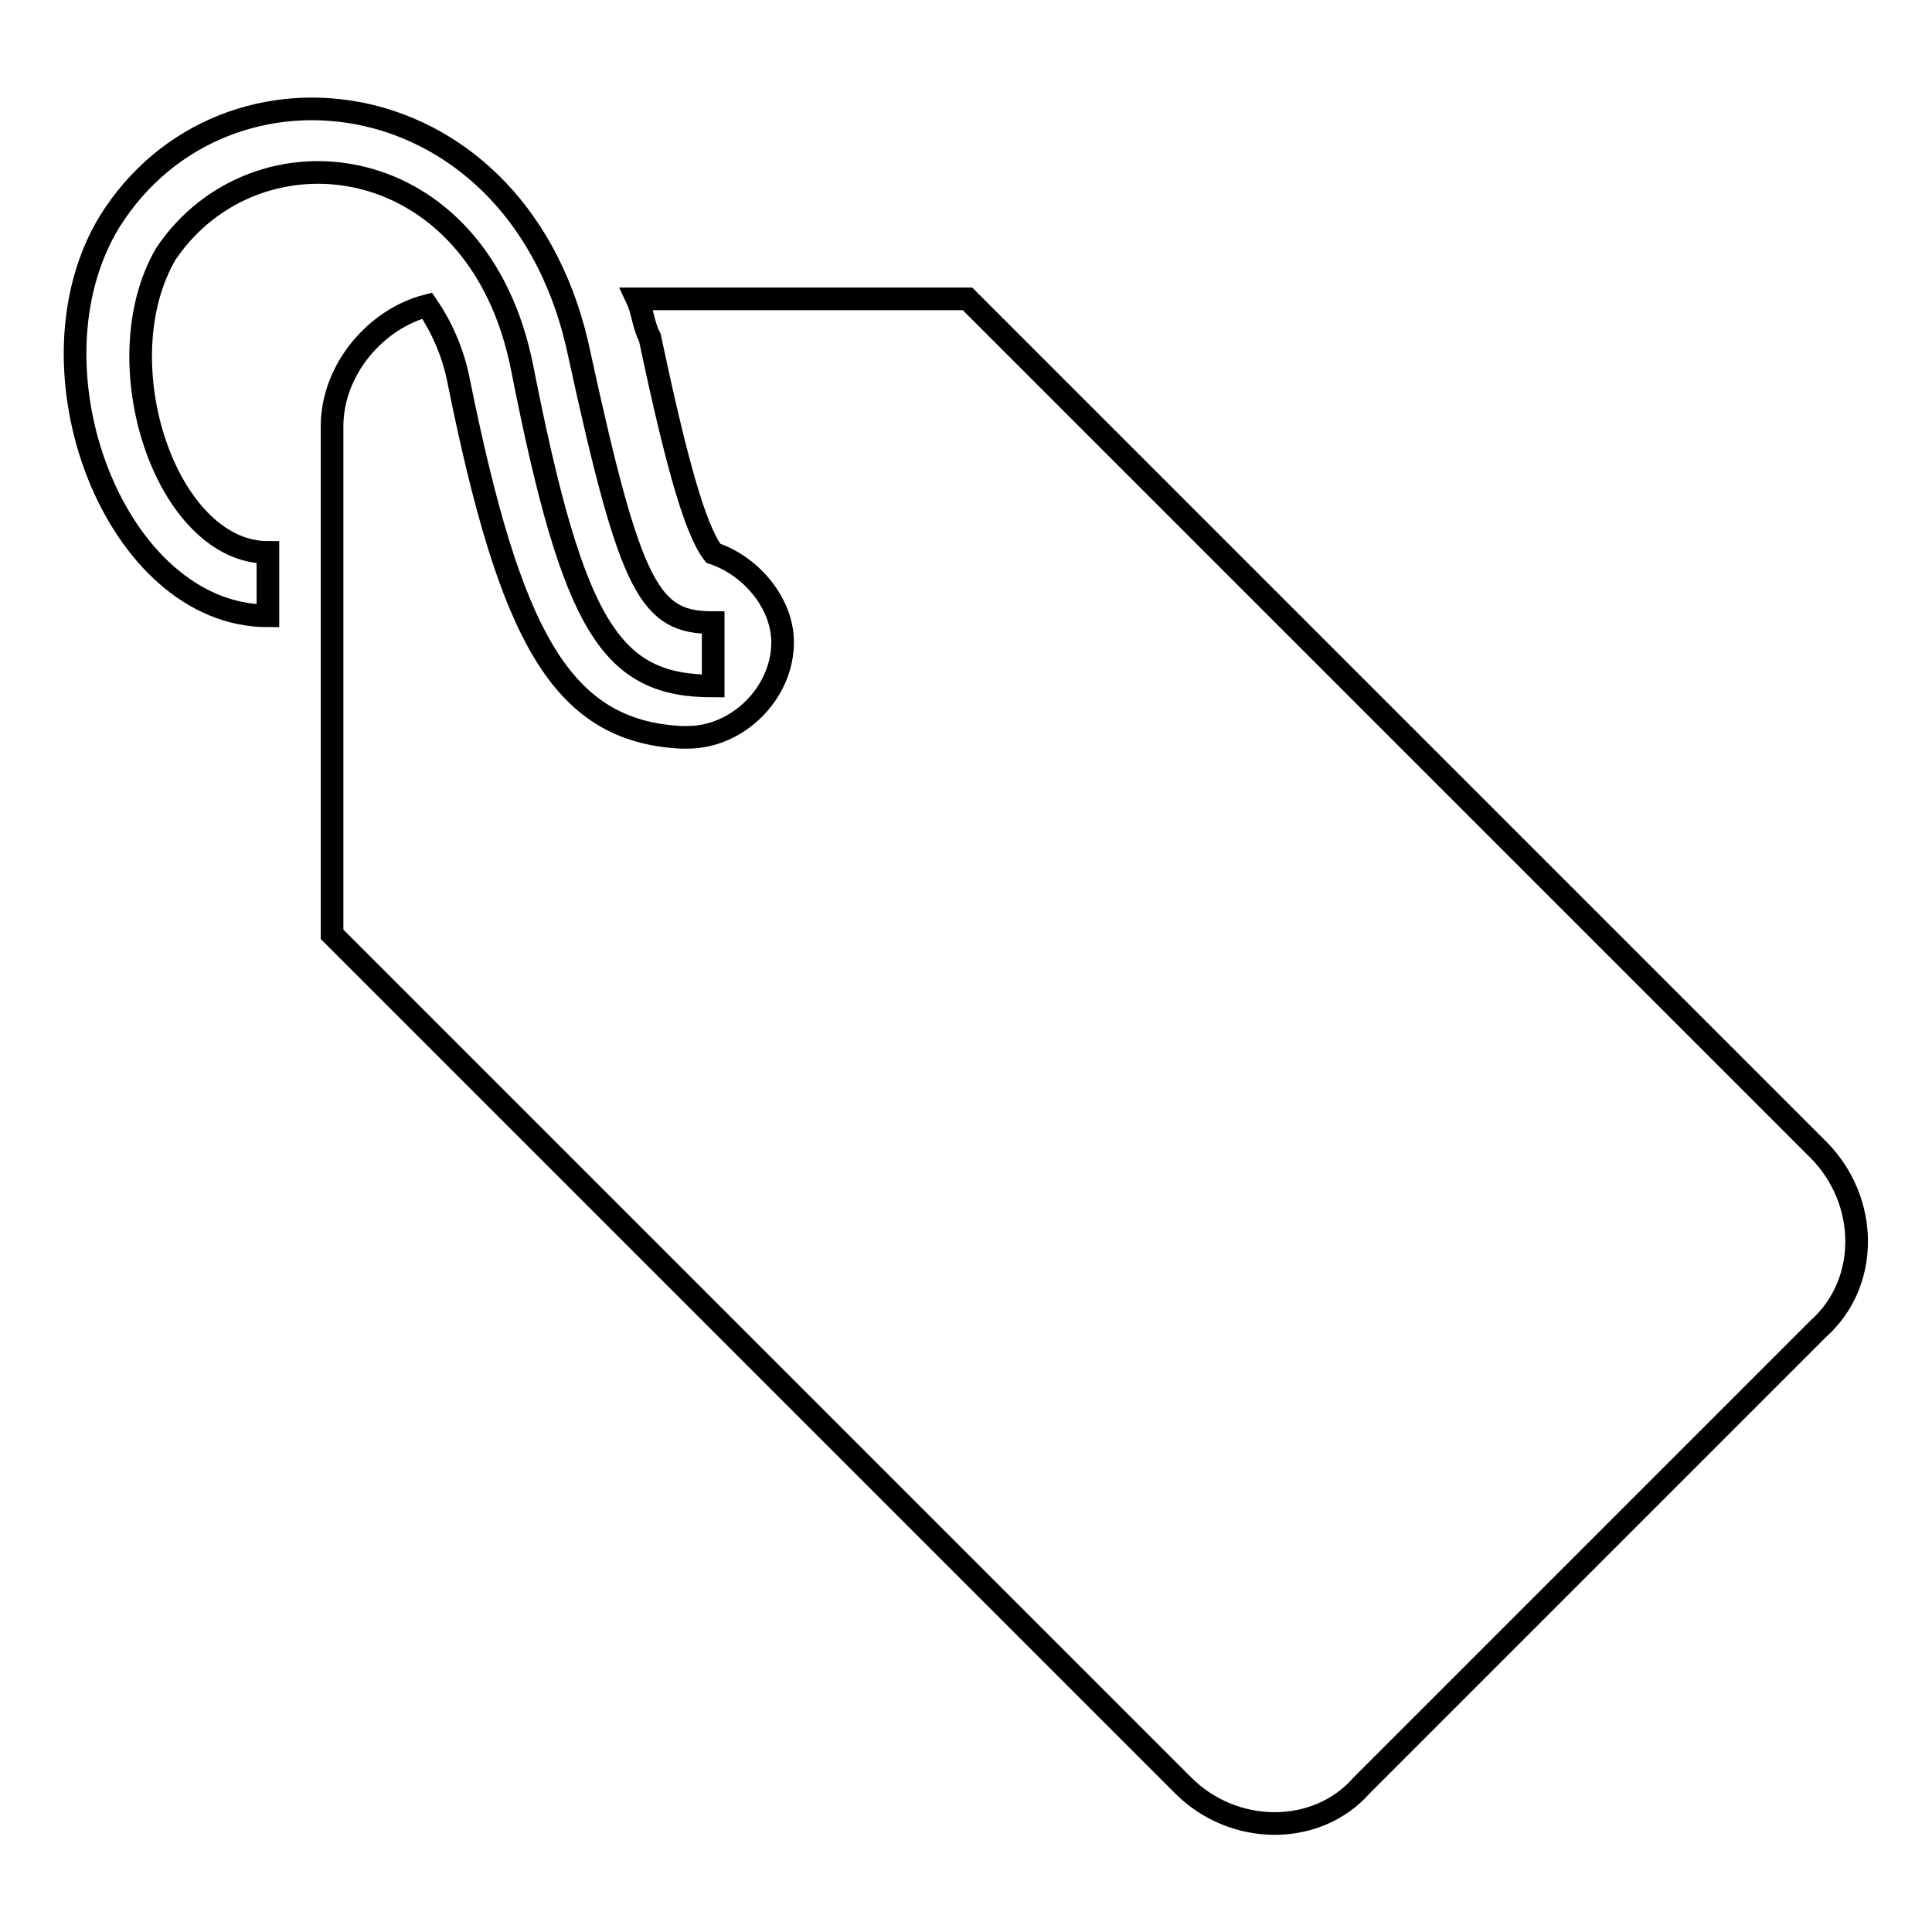 <?xml version="1.0" encoding="utf-8"?>
<!-- Svg Vector Icons : http://www.onlinewebfonts.com/icon -->
<!DOCTYPE svg PUBLIC "-//W3C//DTD SVG 1.1//EN" "http://www.w3.org/Graphics/SVG/1.1/DTD/svg11.dtd">
<svg version="1.1" xmlns="http://www.w3.org/2000/svg" xmlns:xlink="http://www.w3.org/1999/xlink" x="0px" y="0px" viewBox="0 0 256 256" enable-background="new 0 0 256 256" xml:space="preserve">
<g><g><g><g><path stroke-width="3" fill-opacity="0" stroke="#000000"  d="M240.9,152.3L128.2,39.6H84.4c0.8,1.7,0.8,3.4,1.7,5.1c3.4,16,5.9,25.3,8.4,28.6l0,0c5.1,1.7,9.2,6.7,9.2,11.8c0,6.7-5.9,12.6-12.6,12.6c0,0,0,0-0.8,0l0,0c-16-0.8-22.7-13.5-29.5-47.1c-0.8-4.2-2.5-7.6-4.2-10.1c-6.7,1.7-12.6,8.4-12.6,16v67.3l112.8,112.8c6.7,6.7,17.7,6.7,23.6,0l60.6-60.6C247.7,170,247.7,159.1,240.9,152.3z"/><path stroke-width="3" fill-opacity="0" stroke="#000000"  d="M69.2,48.8C76,83.3,81,90.9,94.5,90.9v-8.4c-8.4,0-10.9-4.2-17.7-35.4C69.2,10.1,29.7,5,14.5,29.4c-11.8,19.4,0.8,52.2,21,52.2v-8.4c-13.5,0-21.9-25.3-13.5-39.6C33.9,16,63.4,19.3,69.2,48.8z"/></g></g><g></g><g></g><g></g><g></g><g></g><g></g><g></g><g></g><g></g><g></g><g></g><g></g><g></g><g></g><g></g></g></g>
</svg>